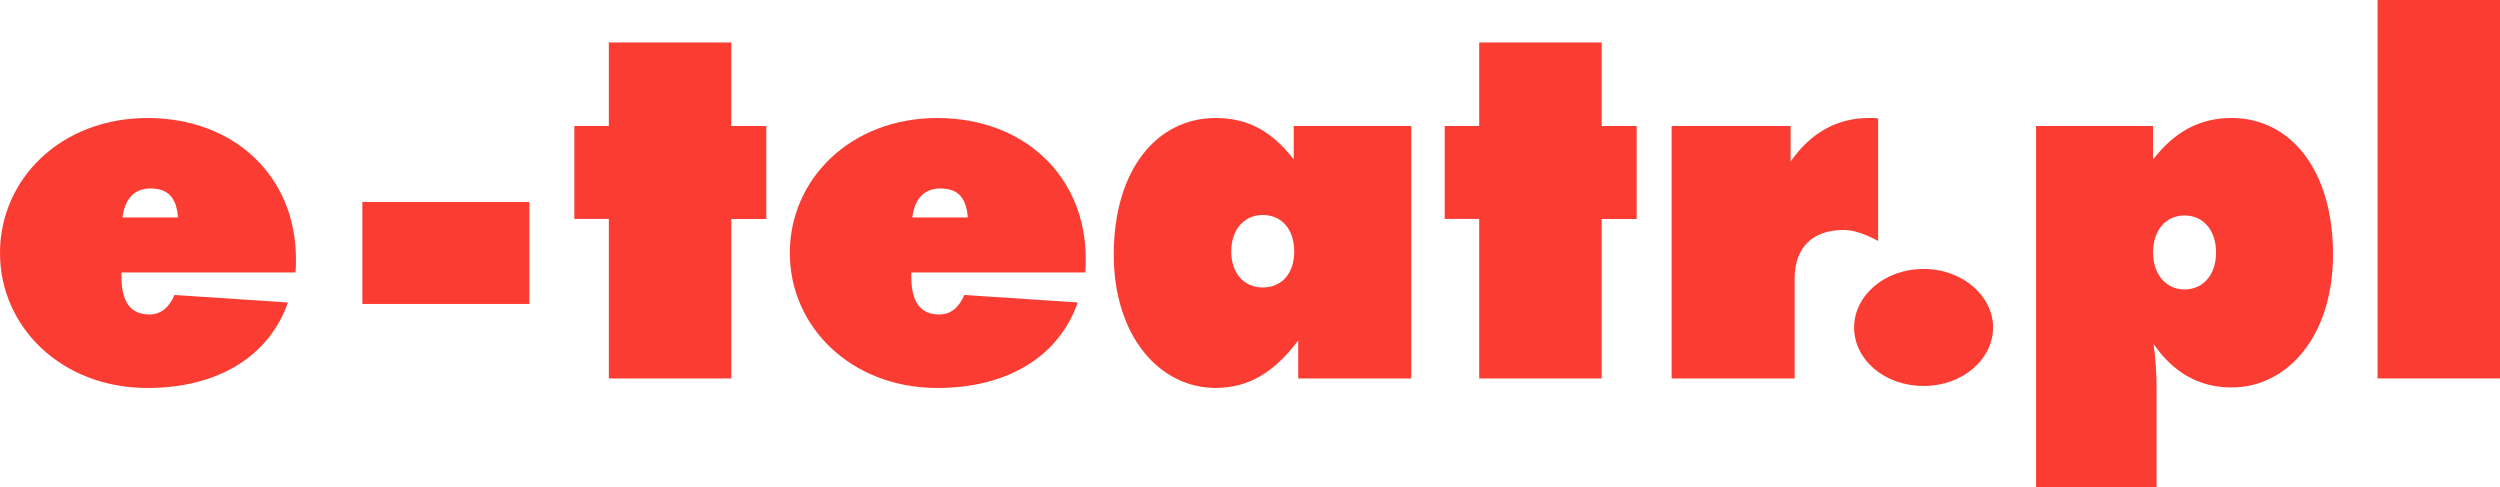 <?xml version="1.0" encoding="utf-8"?>
<!-- Generator: Adobe Illustrator 16.0.3, SVG Export Plug-In . SVG Version: 6.00 Build 0)  -->
<!DOCTYPE svg PUBLIC "-//W3C//DTD SVG 1.1//EN" "http://www.w3.org/Graphics/SVG/1.1/DTD/svg11.dtd">
<svg version="1.1" id="Layer_1" xmlns="http://www.w3.org/2000/svg" xmlns:xlink="http://www.w3.org/1999/xlink" x="0px" y="0px"
	 width="142.617px" height="27.806px" viewBox="0 0 142.617 27.806" enable-background="new 0 0 142.617 27.806"
	 xml:space="preserve">
<path fill="#FA3C32" d="M16.854,15.543H6.93c0,0.086,0,0.171,0,0.229c0,1.454,0.513,2.167,1.597,2.167
	c0.627,0,1.112-0.371,1.426-1.112l6.474,0.428c-1.055,3.023-3.936,4.877-8.014,4.877c-4.905,0-8.413-3.479-8.413-7.7
	s3.479-7.7,8.413-7.7s8.47,3.309,8.47,8.042C16.883,15.029,16.883,15.286,16.854,15.543z M8.584,10.752
	c-0.884,0-1.454,0.542-1.597,1.654h3.166C10.067,11.265,9.583,10.752,8.584,10.752z"/>
<path fill="#FA3C32" d="M20.672,17.34v-5.818h9.525v5.818H20.672z"/>
<path fill="#FA3C32" d="M41.719,12.491v9.098h-6.987v-9.098h-1.968V7.187h1.968V2.424h6.987v4.763h1.997v5.305H41.719z"/>
<path fill="#FA3C32" d="M61.911,15.543h-9.924c0,0.086,0,0.171,0,0.229c0,1.454,0.513,2.167,1.597,2.167
	c0.627,0,1.112-0.371,1.426-1.112l6.474,0.428c-1.055,3.023-3.936,4.877-8.014,4.877c-4.905,0-8.413-3.479-8.413-7.7
	s3.479-7.7,8.413-7.7s8.47,3.309,8.47,8.042C61.939,15.029,61.939,15.286,61.911,15.543z M53.64,10.752
	c-0.884,0-1.454,0.542-1.597,1.654h3.166C55.124,11.265,54.639,10.752,53.64,10.752z"/>
<path fill="#FA3C32" d="M74.06,21.589v-2.167c-1.369,1.825-2.852,2.709-4.706,2.709c-3.194,0-5.818-2.938-5.818-7.614
	c0-4.82,2.453-7.786,5.818-7.786c1.711,0,3.137,0.656,4.449,2.367V7.187h6.702v14.402H74.06z M72.035,12.264
	c-1.055,0-1.796,0.826-1.796,2.081s0.741,2.054,1.796,2.054c1.084,0,1.797-0.799,1.797-2.054S73.119,12.264,72.035,12.264z"/>
<path fill="#FA3C32" d="M91.371,12.491v9.098h-6.987v-9.098h-1.968V7.187h1.968V2.424h6.987v4.763h1.996v5.305H91.371z"/>
<path fill="#FA3C32" d="M105.173,13.119c-1.768,0-2.795,0.998-2.795,2.766v5.704h-7.016V7.187h6.787v2.025
	c1.141-1.626,2.625-2.481,4.479-2.481c0.17,0,0.342,0,0.513,0.028v6.987C106.4,13.347,105.744,13.119,105.173,13.119z"/>
<path fill="#FA3C32" d="M109.735,22.017c-2.281,0-3.964-1.54-3.964-3.337s1.711-3.336,3.964-3.336s3.964,1.568,3.964,3.336
	C113.699,20.448,112.017,22.017,109.735,22.017z"/>
<path fill="#FA3C32" d="M127.302,22.103c-1.825,0-3.309-0.827-4.449-2.481c0.115,0.799,0.172,1.654,0.172,2.51v5.675h-6.873V7.187
	h6.674v1.911c1.226-1.597,2.68-2.367,4.477-2.367c3.365,0,5.789,2.966,5.789,7.786C133.091,19.165,130.497,22.103,127.302,22.103z
	 M124.622,12.292c-1.056,0-1.796,0.827-1.796,2.11c0,1.255,0.74,2.11,1.796,2.11s1.797-0.827,1.797-2.11
	S125.677,12.292,124.622,12.292z"/>
<path fill="#FA3C32" d="M135.63,21.589V0h6.986v21.589H135.63z"/>
</svg>
